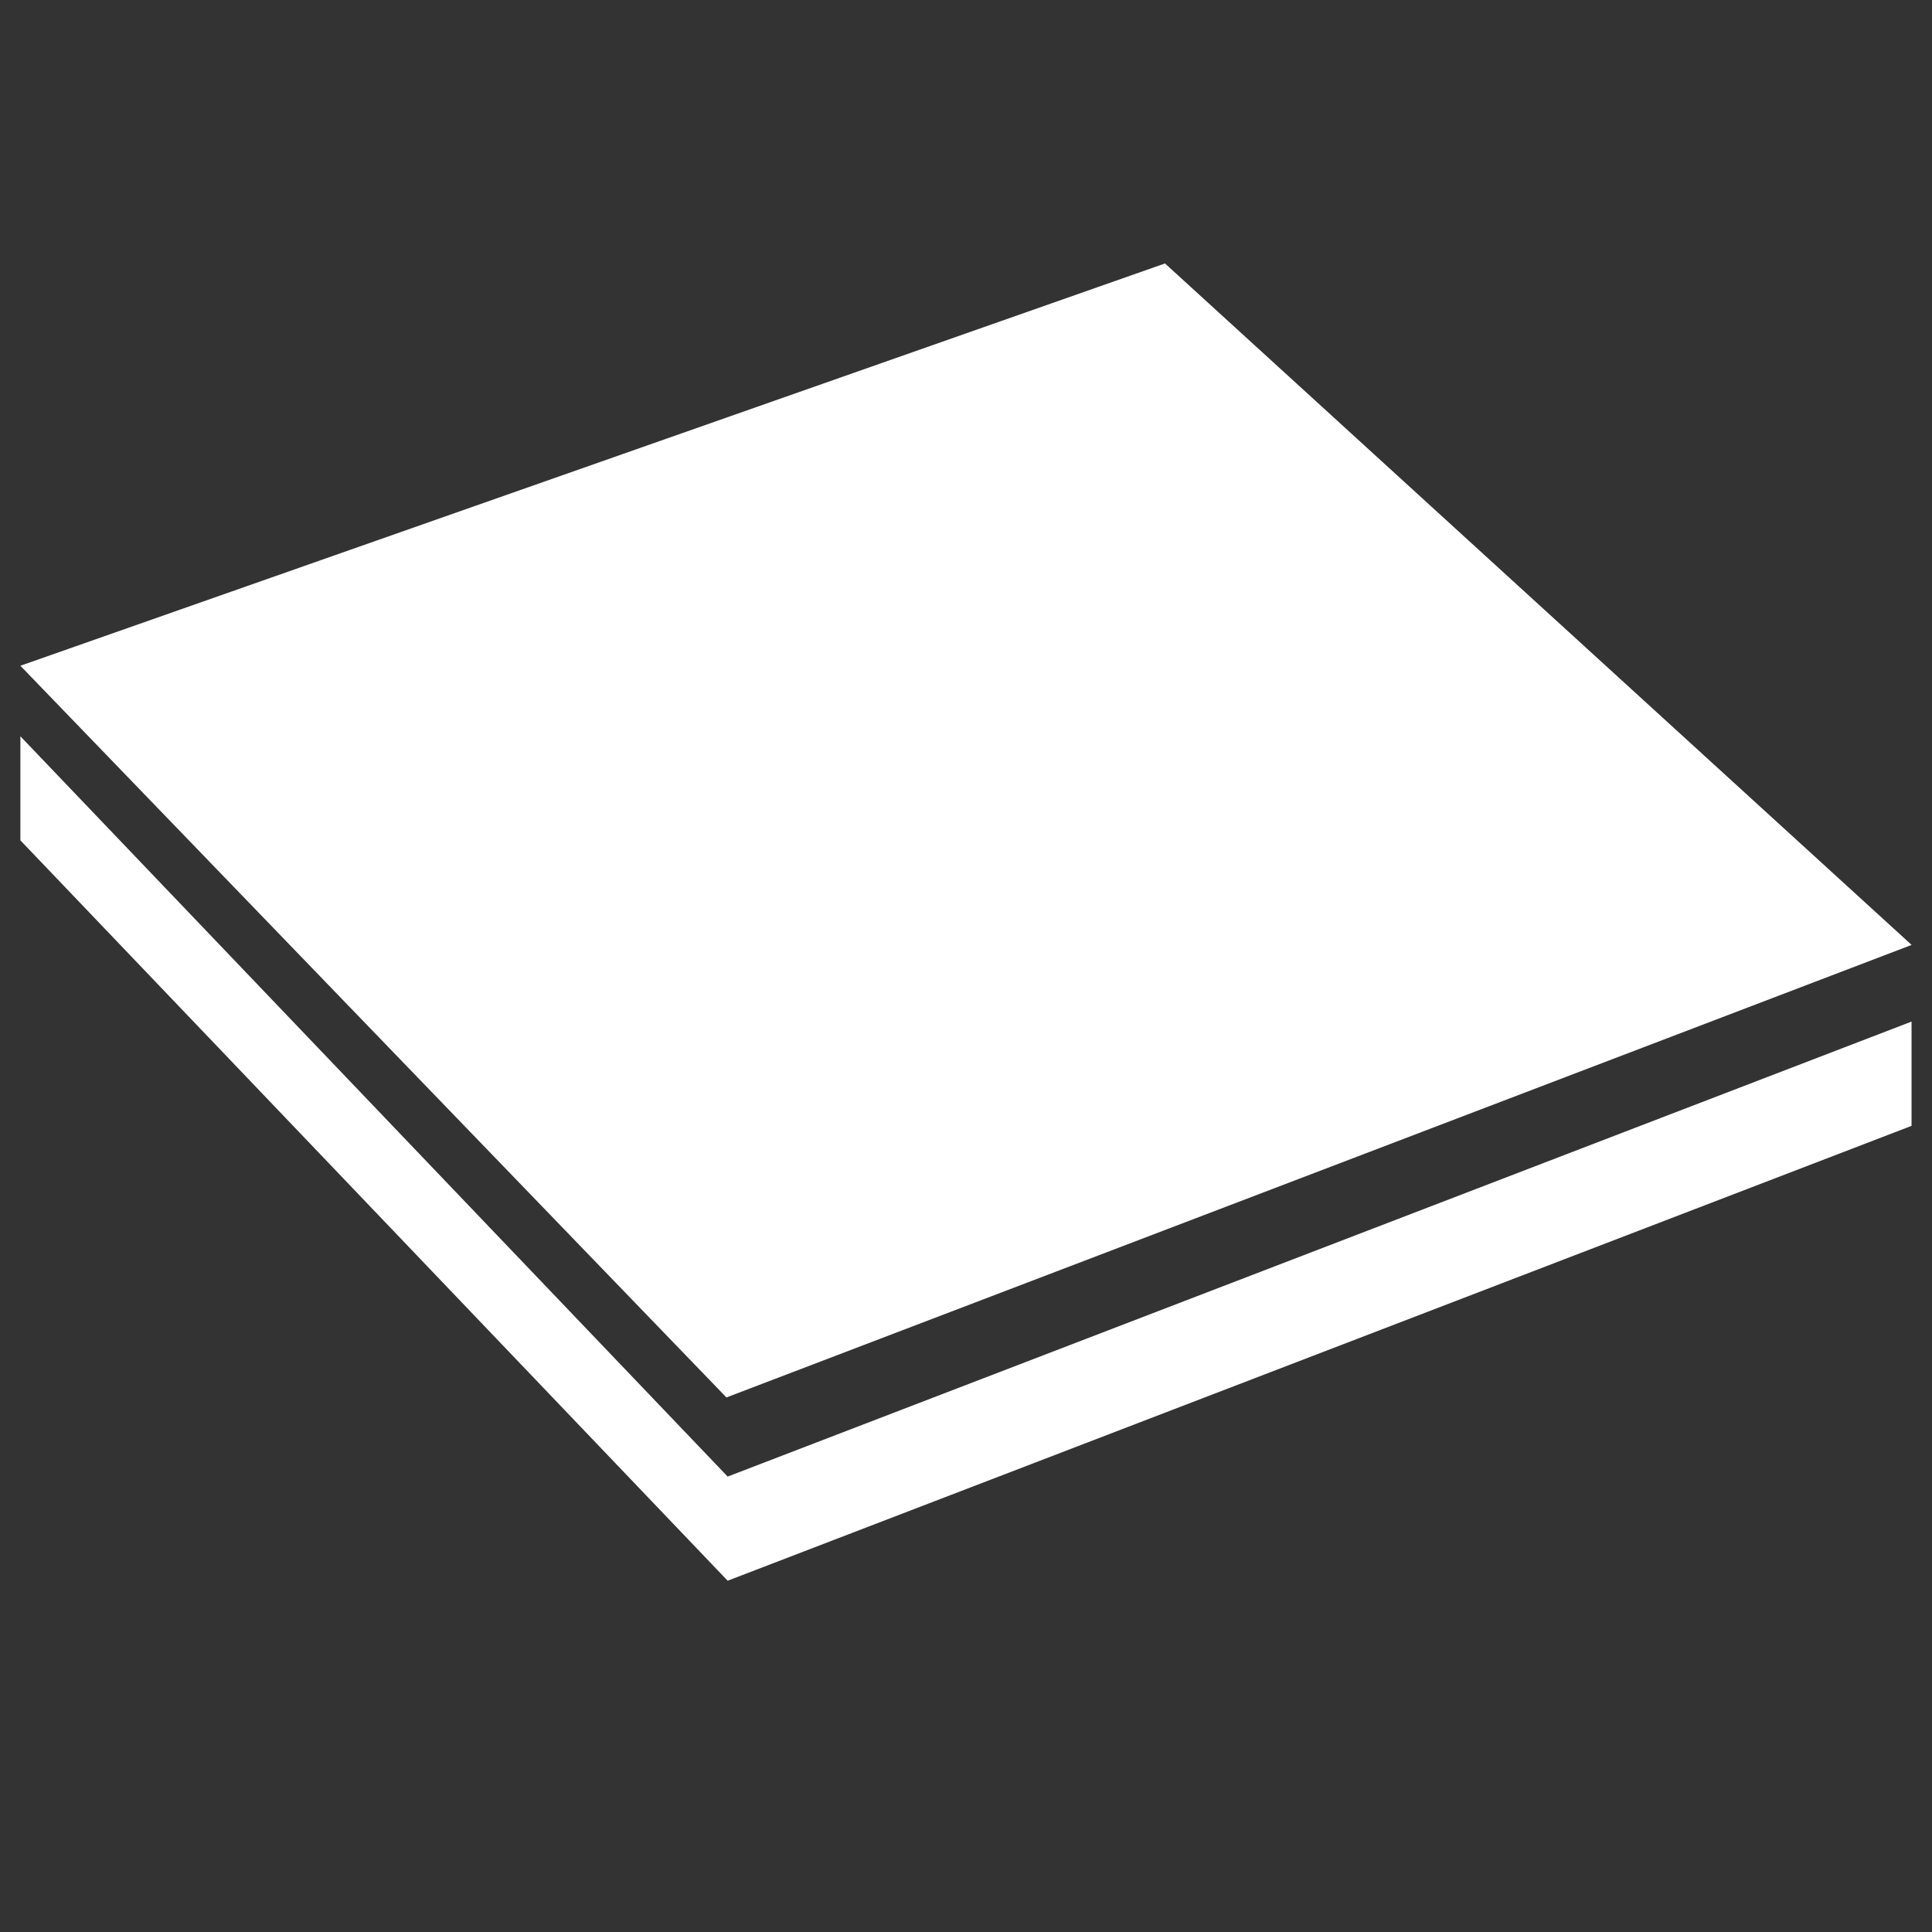 <svg xmlns="http://www.w3.org/2000/svg" width="22" height="22"><rect width="100%" height="100%" fill="#333333" stroke="none"/><path fill="#FFF" d="M21.768 12.82L8.286 18v-1.186l13.481-5.181v1.187h.001zM.232 9.569L8.286 18v-1.186L.232 8.384v1.185zM13.266 3L.232 7.581l8.04 8.332 13.496-5.153L13.266 3z"/></svg>